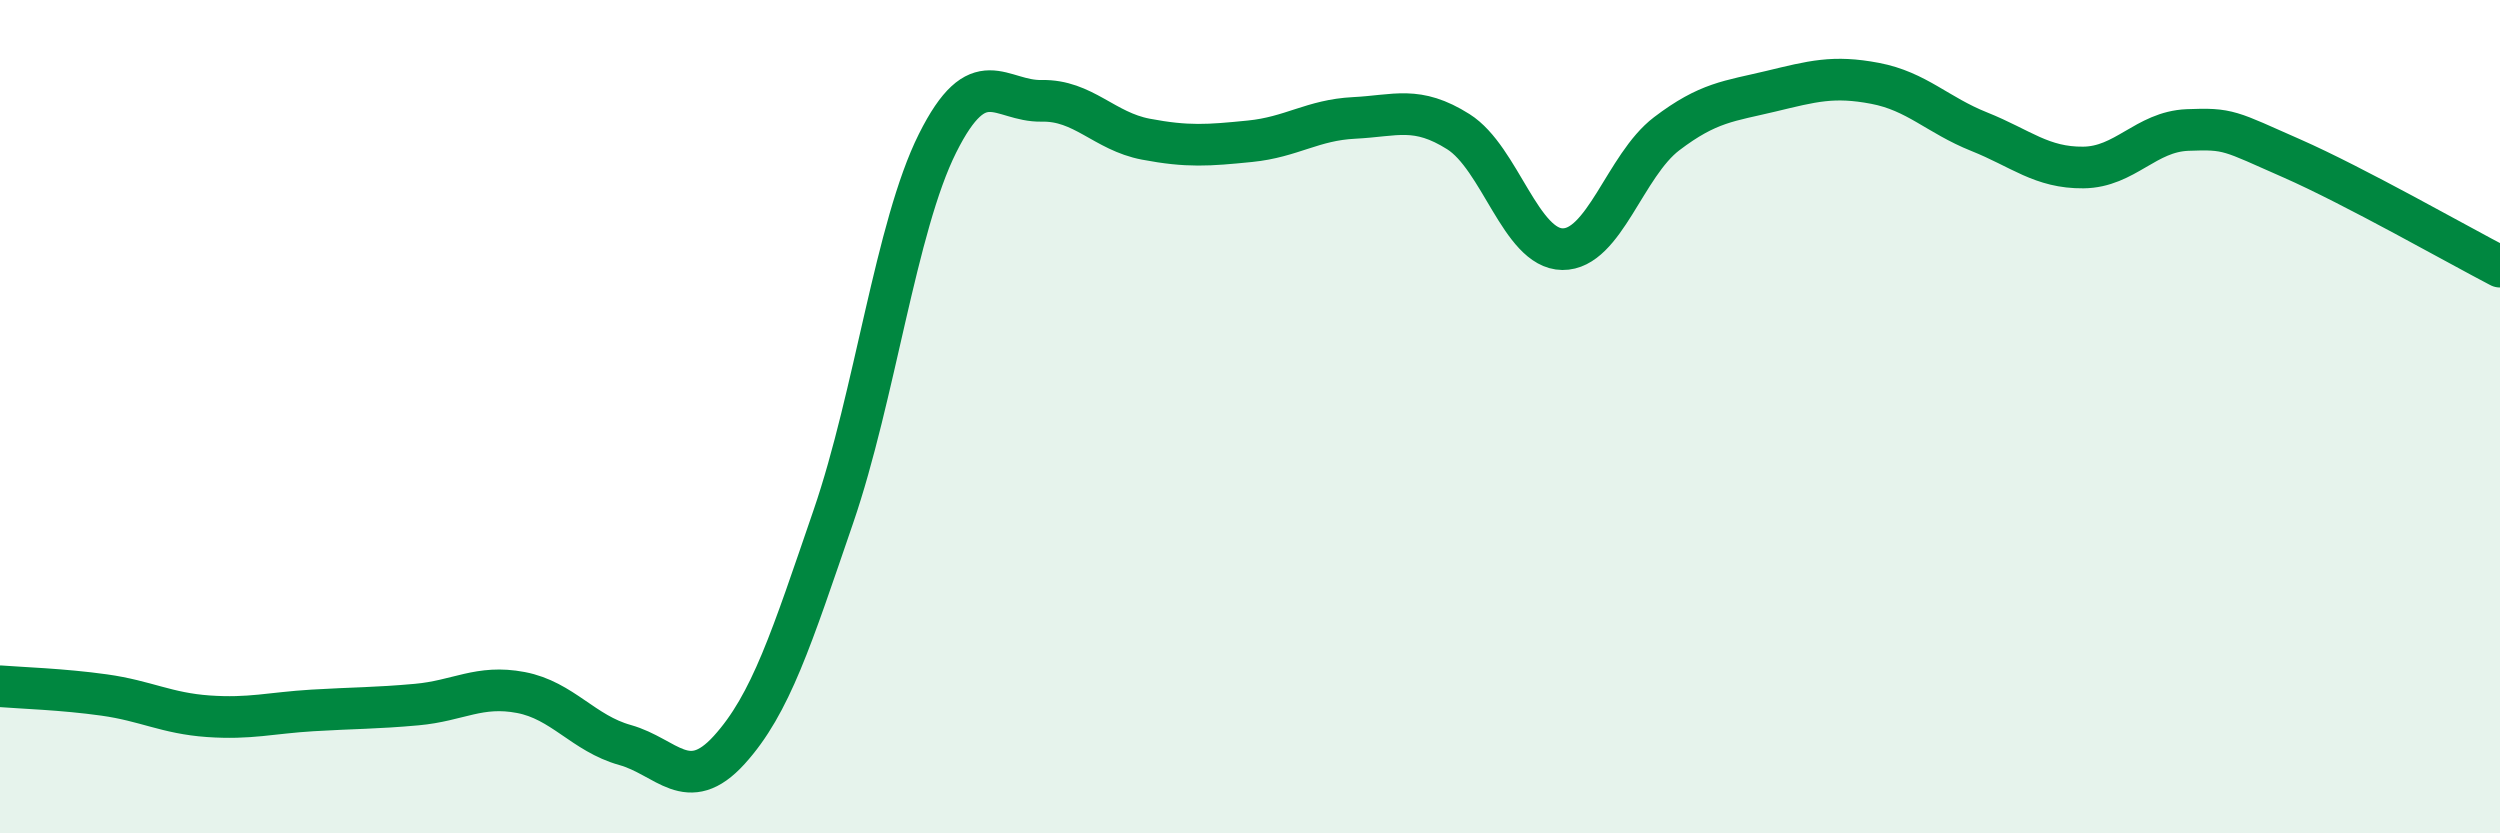 
    <svg width="60" height="20" viewBox="0 0 60 20" xmlns="http://www.w3.org/2000/svg">
      <path
        d="M 0,16.47 C 0.5,16.51 1.5,16.54 2.5,16.68 C 3.5,16.82 4,17.12 5,17.19 C 6,17.26 6.5,17.11 7.5,17.05 C 8.5,16.99 9,17 10,16.91 C 11,16.82 11.5,16.43 12.5,16.62 C 13.5,16.81 14,17.6 15,17.88 C 16,18.16 16.5,19.1 17.5,18 C 18.5,16.9 19,15.31 20,12.4 C 21,9.49 21.5,5.44 22.5,3.44 C 23.5,1.44 24,2.44 25,2.42 C 26,2.4 26.5,3.15 27.5,3.34 C 28.5,3.53 29,3.49 30,3.39 C 31,3.29 31.5,2.88 32.5,2.83 C 33.5,2.78 34,2.53 35,3.16 C 36,3.79 36.5,5.97 37.5,5.98 C 38.5,5.99 39,3.97 40,3.21 C 41,2.45 41.5,2.43 42.5,2.19 C 43.5,1.95 44,1.81 45,2 C 46,2.19 46.5,2.76 47.5,3.16 C 48.5,3.56 49,4.03 50,4.02 C 51,4.01 51.5,3.16 52.5,3.12 C 53.5,3.08 53.5,3.14 55,3.8 C 56.5,4.46 59,5.88 60,6.4L60 20L0 20Z"
        fill="#008740"
        opacity="0.1"
        stroke-linecap="round"
        stroke-linejoin="round"
      />
      <path
        d="M 0,16.47 C 0.5,16.51 1.5,16.54 2.5,16.68 C 3.5,16.82 4,17.12 5,17.19 C 6,17.26 6.5,17.11 7.5,17.05 C 8.5,16.99 9,17 10,16.91 C 11,16.82 11.5,16.43 12.5,16.62 C 13.5,16.81 14,17.6 15,17.88 C 16,18.16 16.5,19.1 17.5,18 C 18.5,16.9 19,15.31 20,12.4 C 21,9.49 21.5,5.44 22.5,3.44 C 23.5,1.44 24,2.44 25,2.42 C 26,2.4 26.5,3.15 27.5,3.34 C 28.5,3.53 29,3.49 30,3.39 C 31,3.29 31.5,2.88 32.5,2.83 C 33.5,2.78 34,2.53 35,3.16 C 36,3.79 36.5,5.97 37.5,5.98 C 38.5,5.99 39,3.97 40,3.21 C 41,2.45 41.5,2.43 42.5,2.19 C 43.5,1.95 44,1.81 45,2 C 46,2.19 46.5,2.76 47.5,3.16 C 48.5,3.56 49,4.03 50,4.02 C 51,4.01 51.5,3.16 52.5,3.12 C 53.5,3.08 53.5,3.14 55,3.8 C 56.5,4.46 59,5.88 60,6.4"
        stroke="#008740"
        stroke-width="1"
        fill="none"
        stroke-linecap="round"
        stroke-linejoin="round"
      />
    </svg>
  